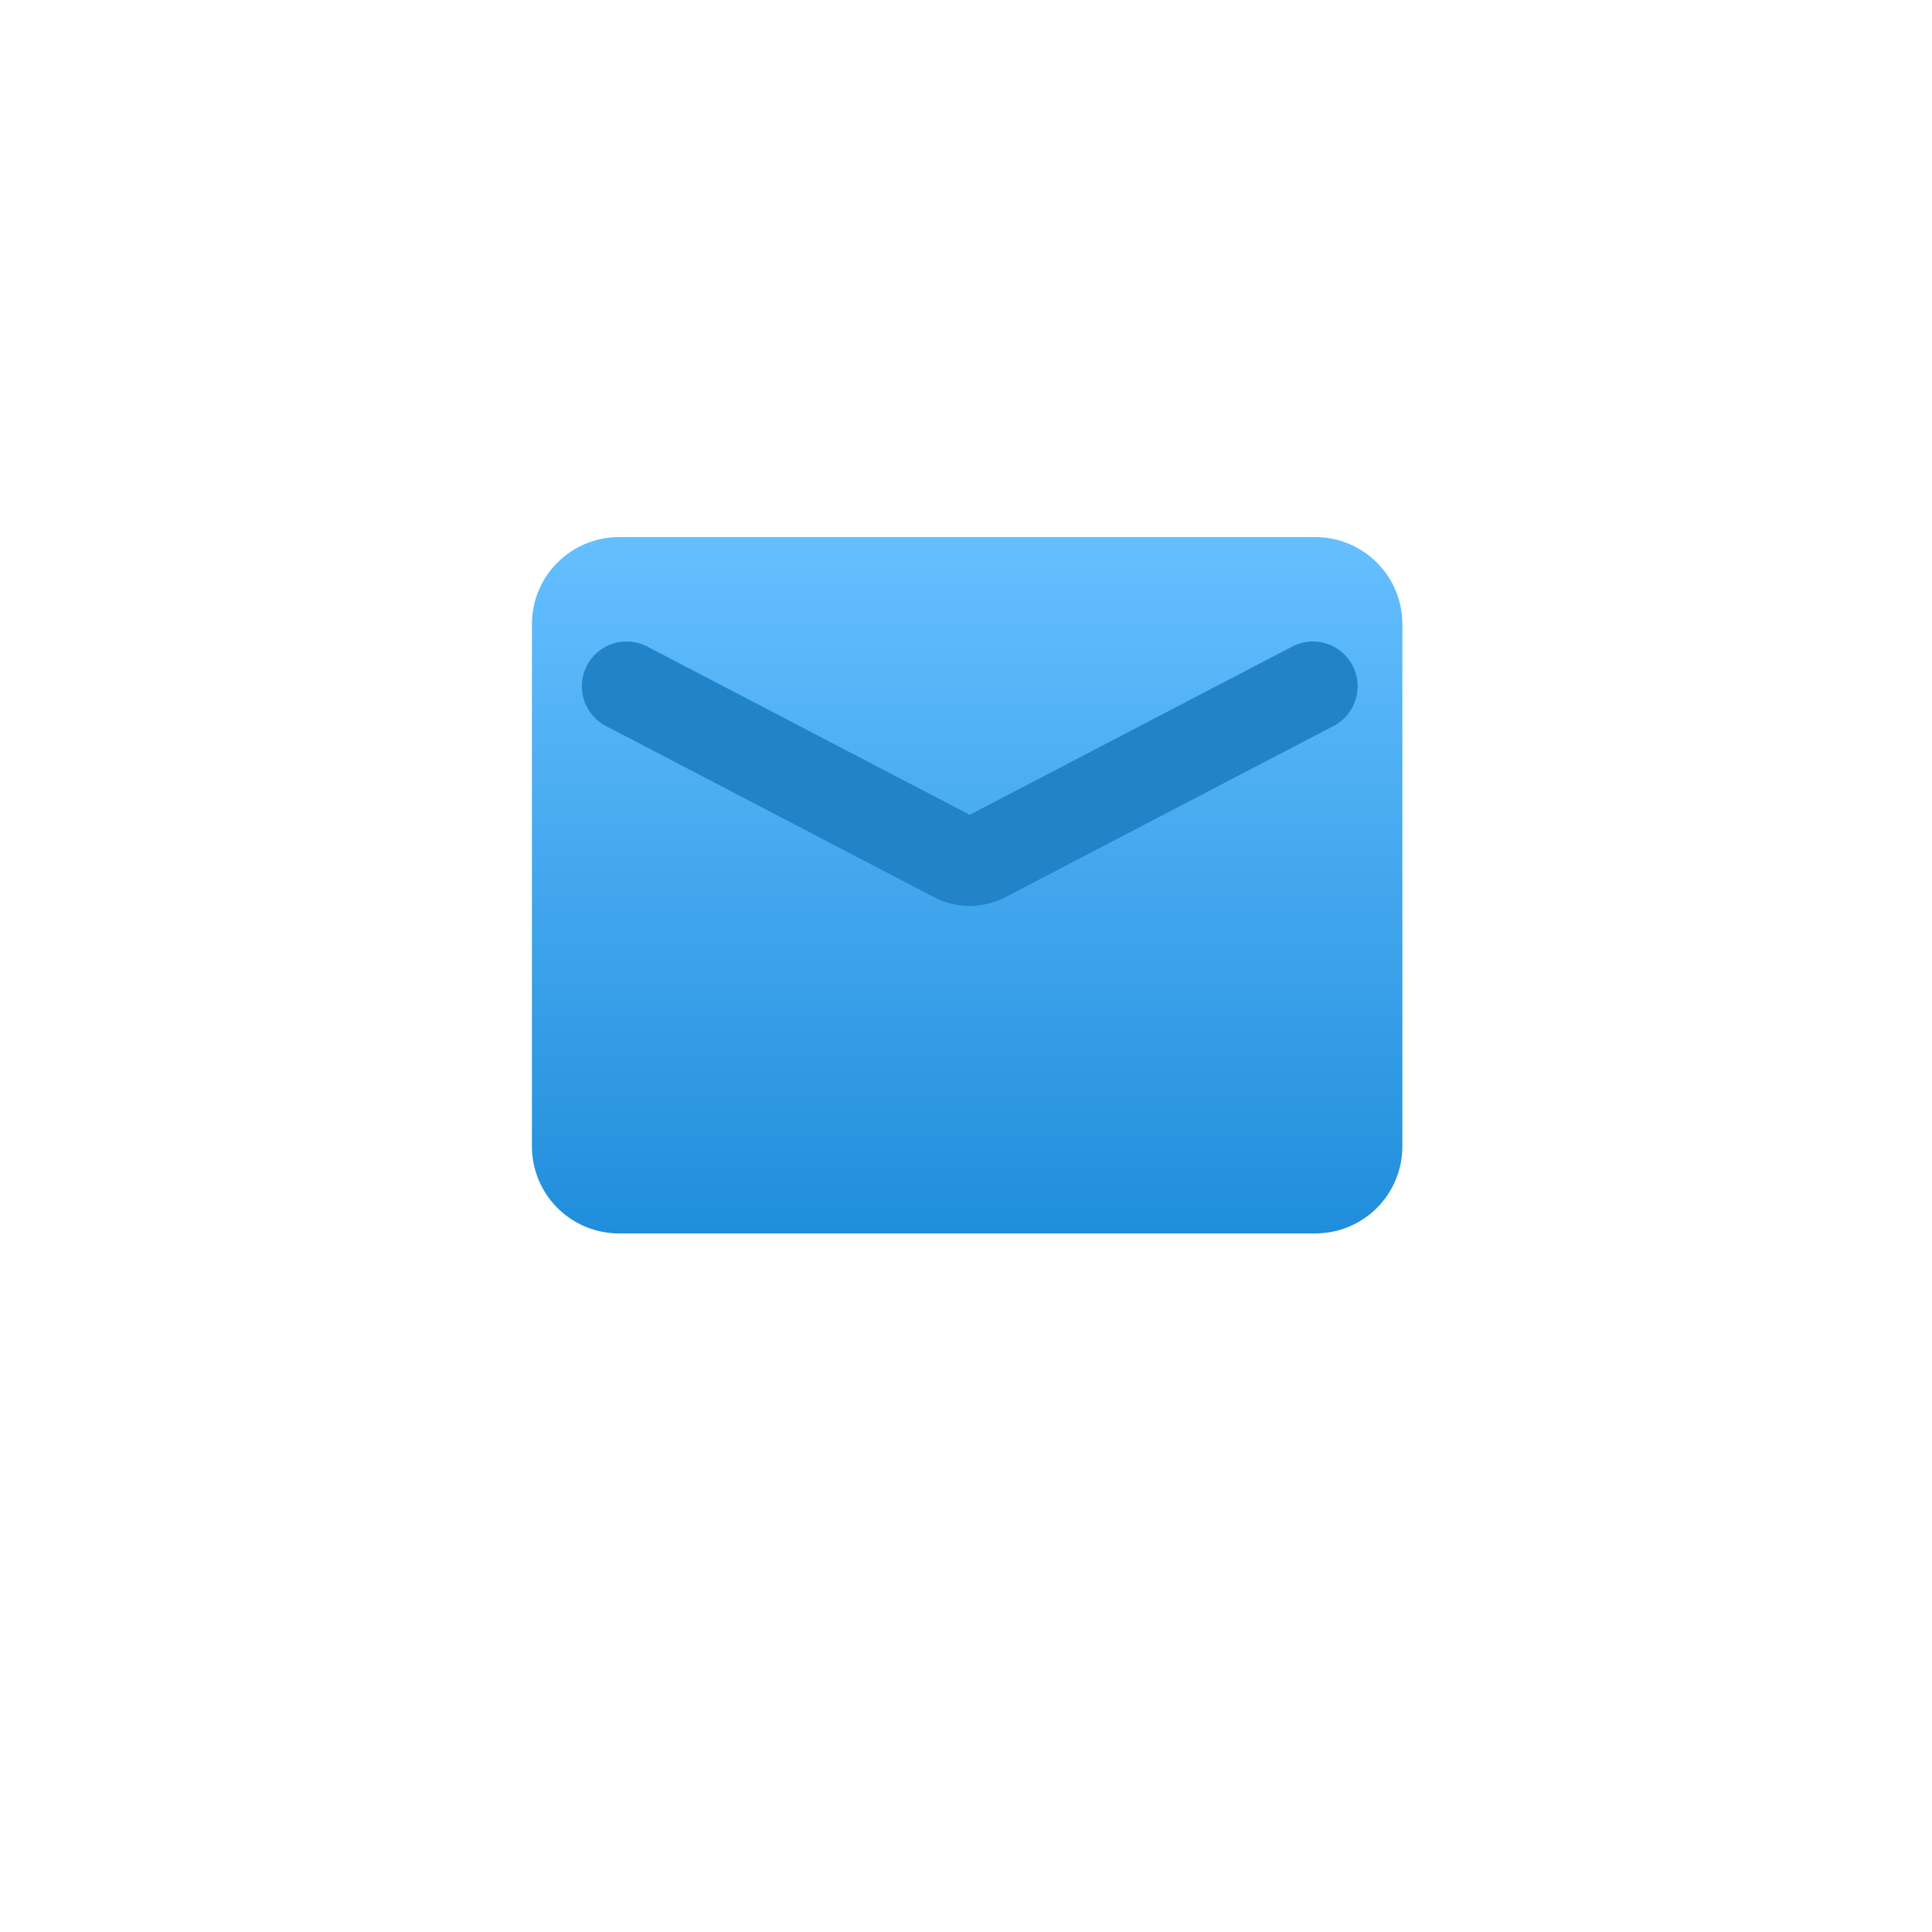 <svg width="74" height="74" viewBox="0 0 74 74" fill="none" xmlns="http://www.w3.org/2000/svg">
<g filter="url(#filter0_d_1_35494)">
<rect width="64" height="64" rx="9.143" transform="matrix(-1 0 0 1 68.571 2.286)" fill="white"/>
</g>
<path d="M23.708 20.571H50.38C51.264 20.571 52.112 20.923 52.738 21.548C53.363 22.173 53.714 23.021 53.714 23.905V43.909C53.714 44.794 53.363 45.642 52.738 46.267C52.112 46.892 51.264 47.243 50.38 47.243H23.708C22.824 47.243 21.976 46.892 21.351 46.267C20.725 45.642 20.374 44.794 20.374 43.909V23.905C20.374 23.021 20.725 22.173 21.351 21.548C21.976 20.923 22.824 20.571 23.708 20.571Z" fill="url(#paint0_linear_1_35494)"/>
<path d="M50.286 26.286L37.712 32.846C37.355 33.032 36.93 33.032 36.573 32.846L24 26.286" stroke="#2283C8" stroke-width="3.429" stroke-linecap="round"/>
<defs>
<filter id="filter0_d_1_35494" x="-1.90735e-06" y="-6.96182e-05" width="73.143" height="73.143" filterUnits="userSpaceOnUse" color-interpolation-filters="sRGB">
<feFlood flood-opacity="0" result="BackgroundImageFix"/>
<feColorMatrix in="SourceAlpha" type="matrix" values="0 0 0 0 0 0 0 0 0 0 0 0 0 0 0 0 0 0 127 0" result="hardAlpha"/>
<feOffset dy="2.286"/>
<feGaussianBlur stdDeviation="2.286"/>
<feComposite in2="hardAlpha" operator="out"/>
<feColorMatrix type="matrix" values="0 0 0 0 0 0 0 0 0 0 0 0 0 0 0 0 0 0 0.25 0"/>
<feBlend mode="normal" in2="BackgroundImageFix" result="effect1_dropShadow_1_35494"/>
<feBlend mode="normal" in="SourceGraphic" in2="effect1_dropShadow_1_35494" result="shape"/>
</filter>
<linearGradient id="paint0_linear_1_35494" x1="37.044" y1="20.571" x2="37.044" y2="47.243" gradientUnits="userSpaceOnUse">
<stop stop-color="#65BFFF"/>
<stop offset="1" stop-color="#208EDC"/>
</linearGradient>
</defs>
</svg>
